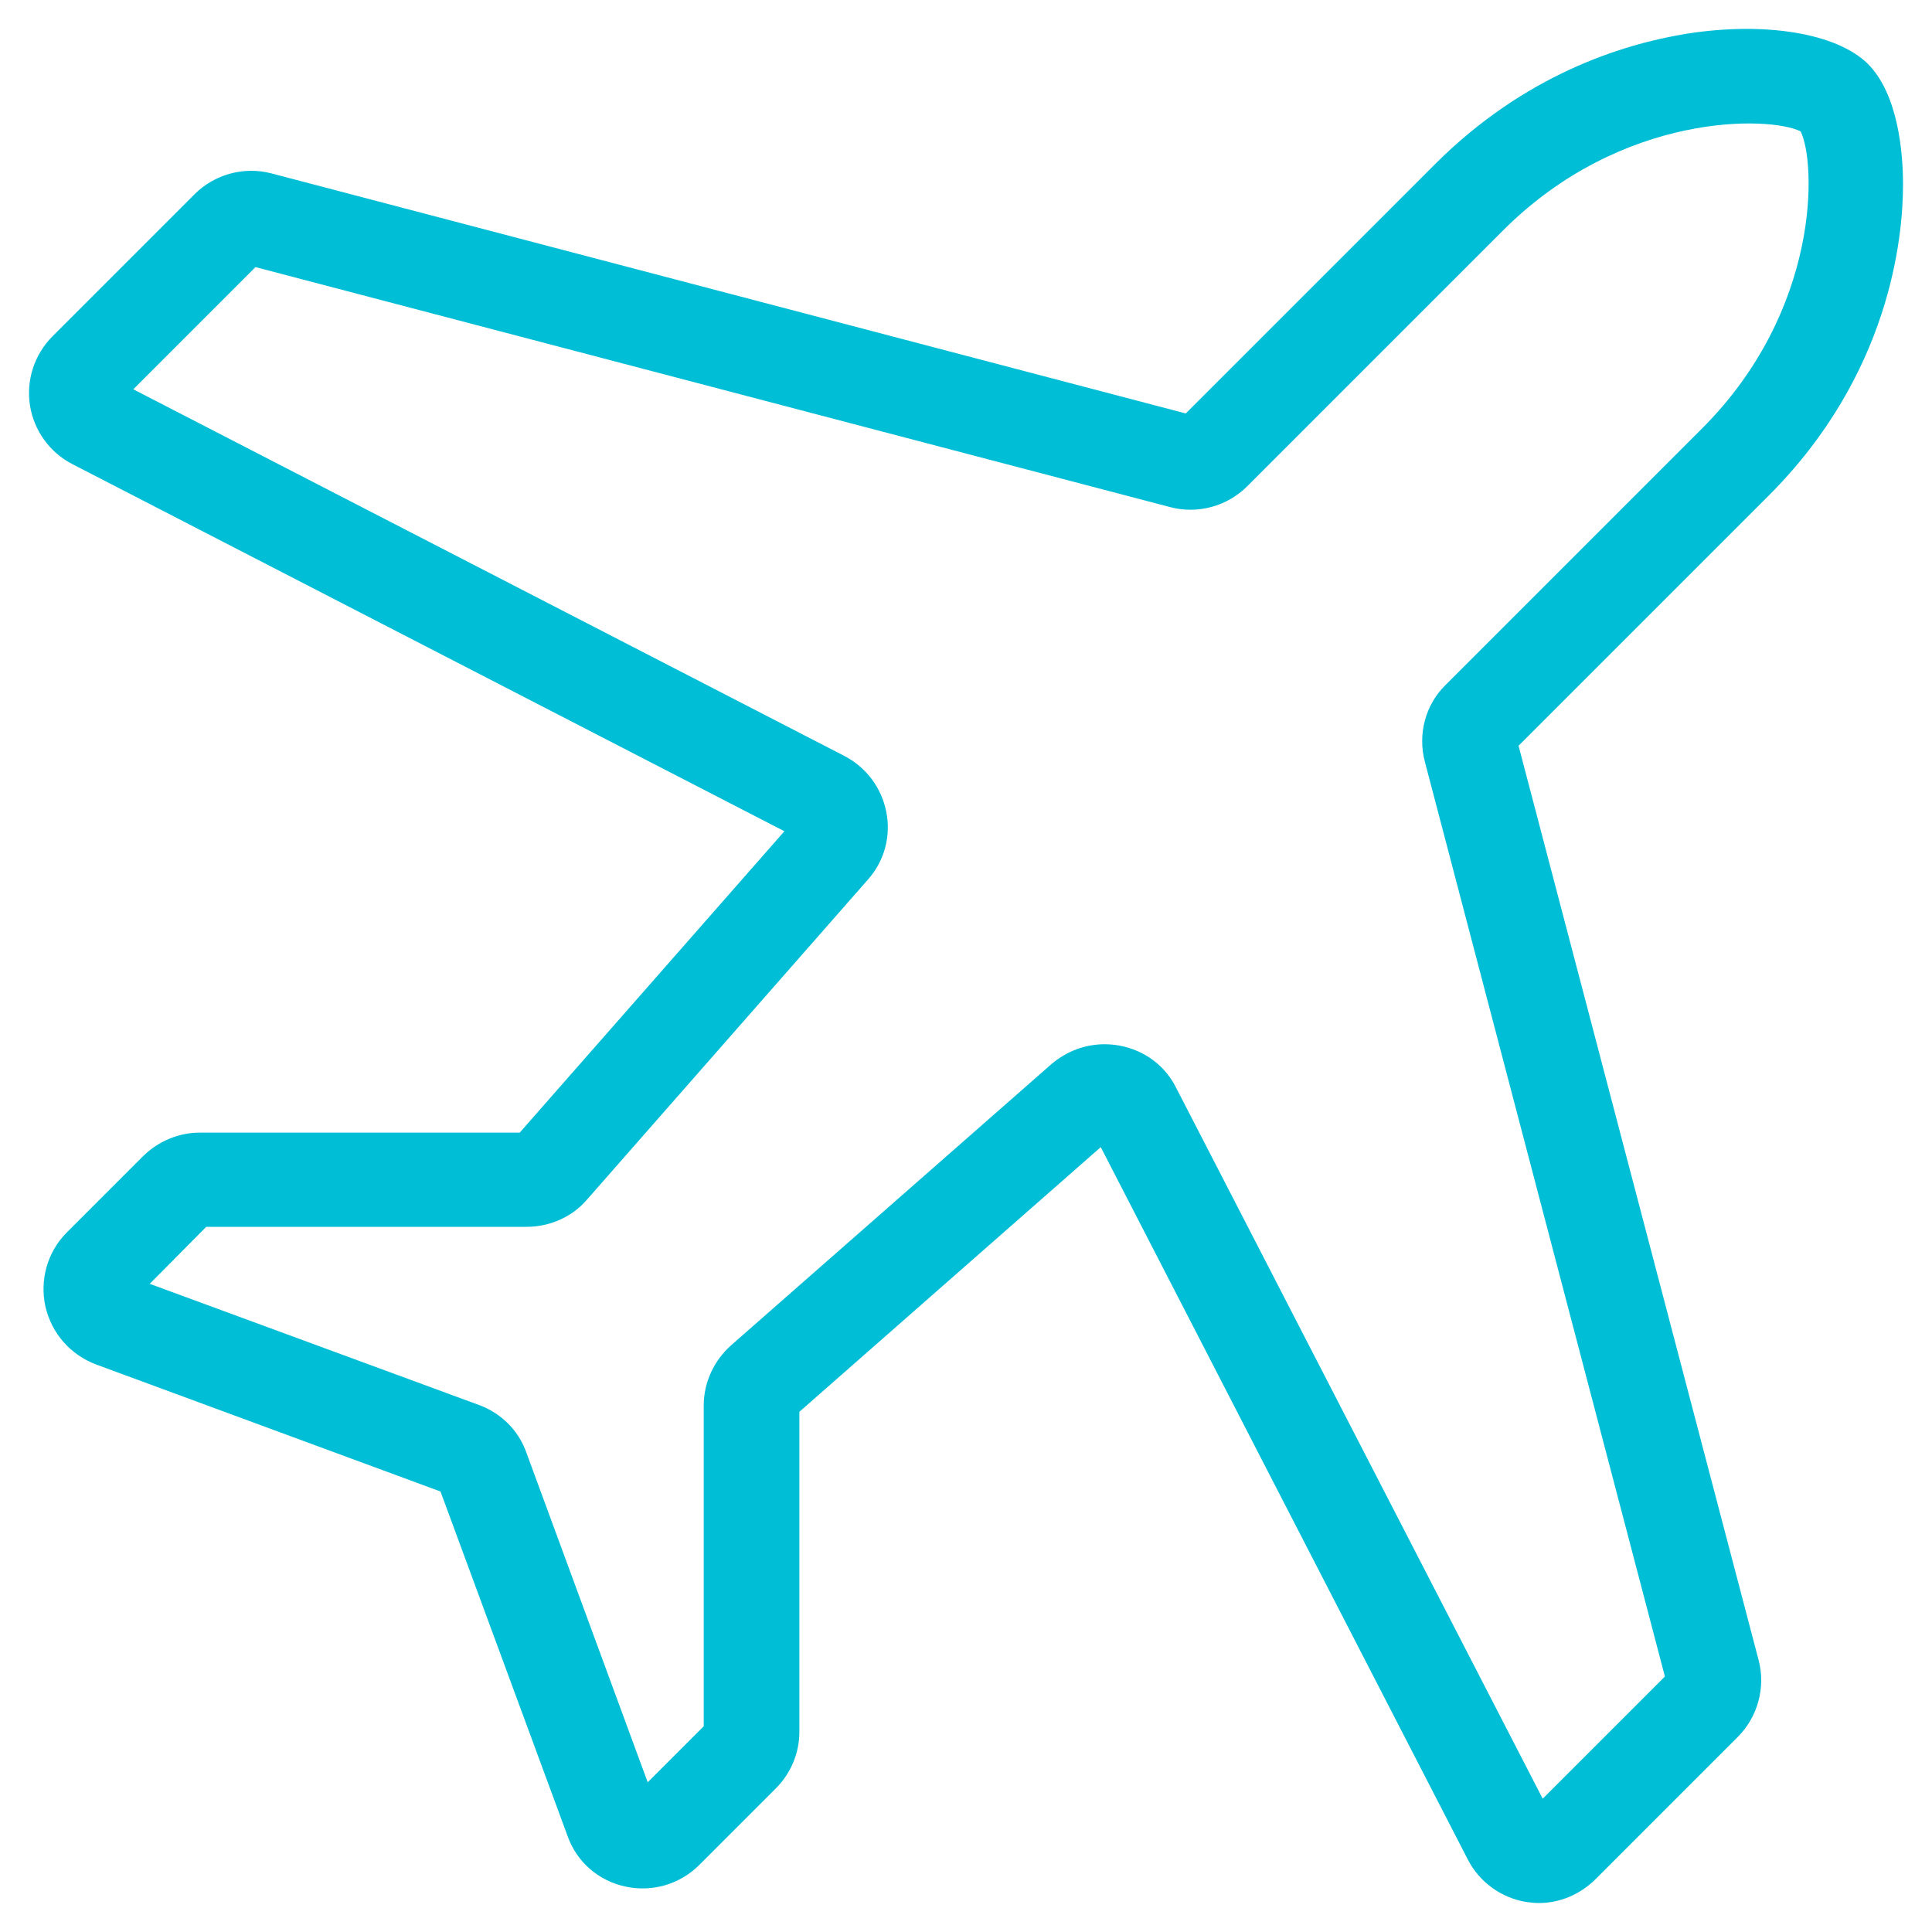 <?xml version="1.0" encoding="utf-8"?>
<!-- Generator: Adobe Illustrator 23.0.4, SVG Export Plug-In . SVG Version: 6.00 Build 0)  -->
<svg version="1.1" id="Layer_1" xmlns="http://www.w3.org/2000/svg" xmlns:xlink="http://www.w3.org/1999/xlink" x="0px" y="0px"
	 viewBox="0 0 400 400" style="enable-background:new 0 0 400 400;" xml:space="preserve">
<style type="text/css">
	.st0{fill:#00BED6;}
</style>
<g>
	<path class="st0" d="M318.6,394c-0.8,0-1.7-0.1-2.5-0.2c-5.2-0.8-9.8-4.1-12.2-8.8l-76-147.5l-62.4,54.8v66.3
		c0,4.4-1.8,8.6-4.9,11.7l-15.8,15.8c-4,4-9.7,5.7-15.3,4.5c-5.6-1.2-10.1-5.1-12-10.5l-26.3-71.3l-71.3-26.3
		c-5.3-2-9.2-6.4-10.5-12c-1.2-5.5,0.4-11.3,4.4-15.3l15.8-15.8c3.1-3.1,7.4-4.9,11.7-4.9h66.3l54.8-62.4L15,96.1
		c-4.7-2.4-8-7-8.8-12.2s0.9-10.5,4.7-14.3l29.4-29.4c4.1-4.1,10.2-5.8,15.9-4.3l189.3,49.7l51.8-51.8C315.6,15.6,335.6,9.2,349.1,7
		c16.4-2.6,31.2-0.1,37.6,6.2c6.3,6.3,7.3,18.4,7.3,25c0,11-2.7,39.3-27.8,64.4l-51.8,51.8l49.7,189.3c1.5,5.7-0.2,11.8-4.3,15.9
		L330.4,389C327.2,392.2,323,394,318.6,394z M228.7,216.2c1,0,2.1,0.1,3.2,0.3c5.1,1,9.3,4.1,11.6,8.7l75.9,147.2l25.3-25.3
		L295,157.7c-1.5-5.7,0.1-11.8,4.3-15.9l53-53C377,64.2,376,33.6,372.8,27.2c-6.4-3.2-37-4.1-61.6,20.5l-53,53
		c-4.1,4.1-10.2,5.8-15.9,4.3L52.9,55.3L27.6,80.6l147.2,75.9c4.6,2.4,7.7,6.6,8.7,11.6s-0.4,10.2-3.8,14l-58.2,66.3
		c-3.1,3.6-7.7,5.6-12.5,5.6H42.7L31,265.8l68.2,25.1c4.6,1.7,8.2,5.3,9.8,9.9l25.1,68.2l11.6-11.6V291c0-4.8,2.1-9.3,5.7-12.5
		l66.3-58.2C220.9,217.6,224.7,216.2,228.7,216.2z M130.9,372.3L130.9,372.3L130.9,372.3z M90.7,307.5L90.7,307.5L90.7,307.5z
		 M106.8,235.6L106.8,235.6L106.8,235.6z M226.1,234.2L226.1,234.2L226.1,234.2z M314,152.7L314,152.7
		C314,152.8,314,152.8,314,152.7z M372.6,26.7L372.6,26.7L372.6,26.7z"/>
</g>
</svg>
